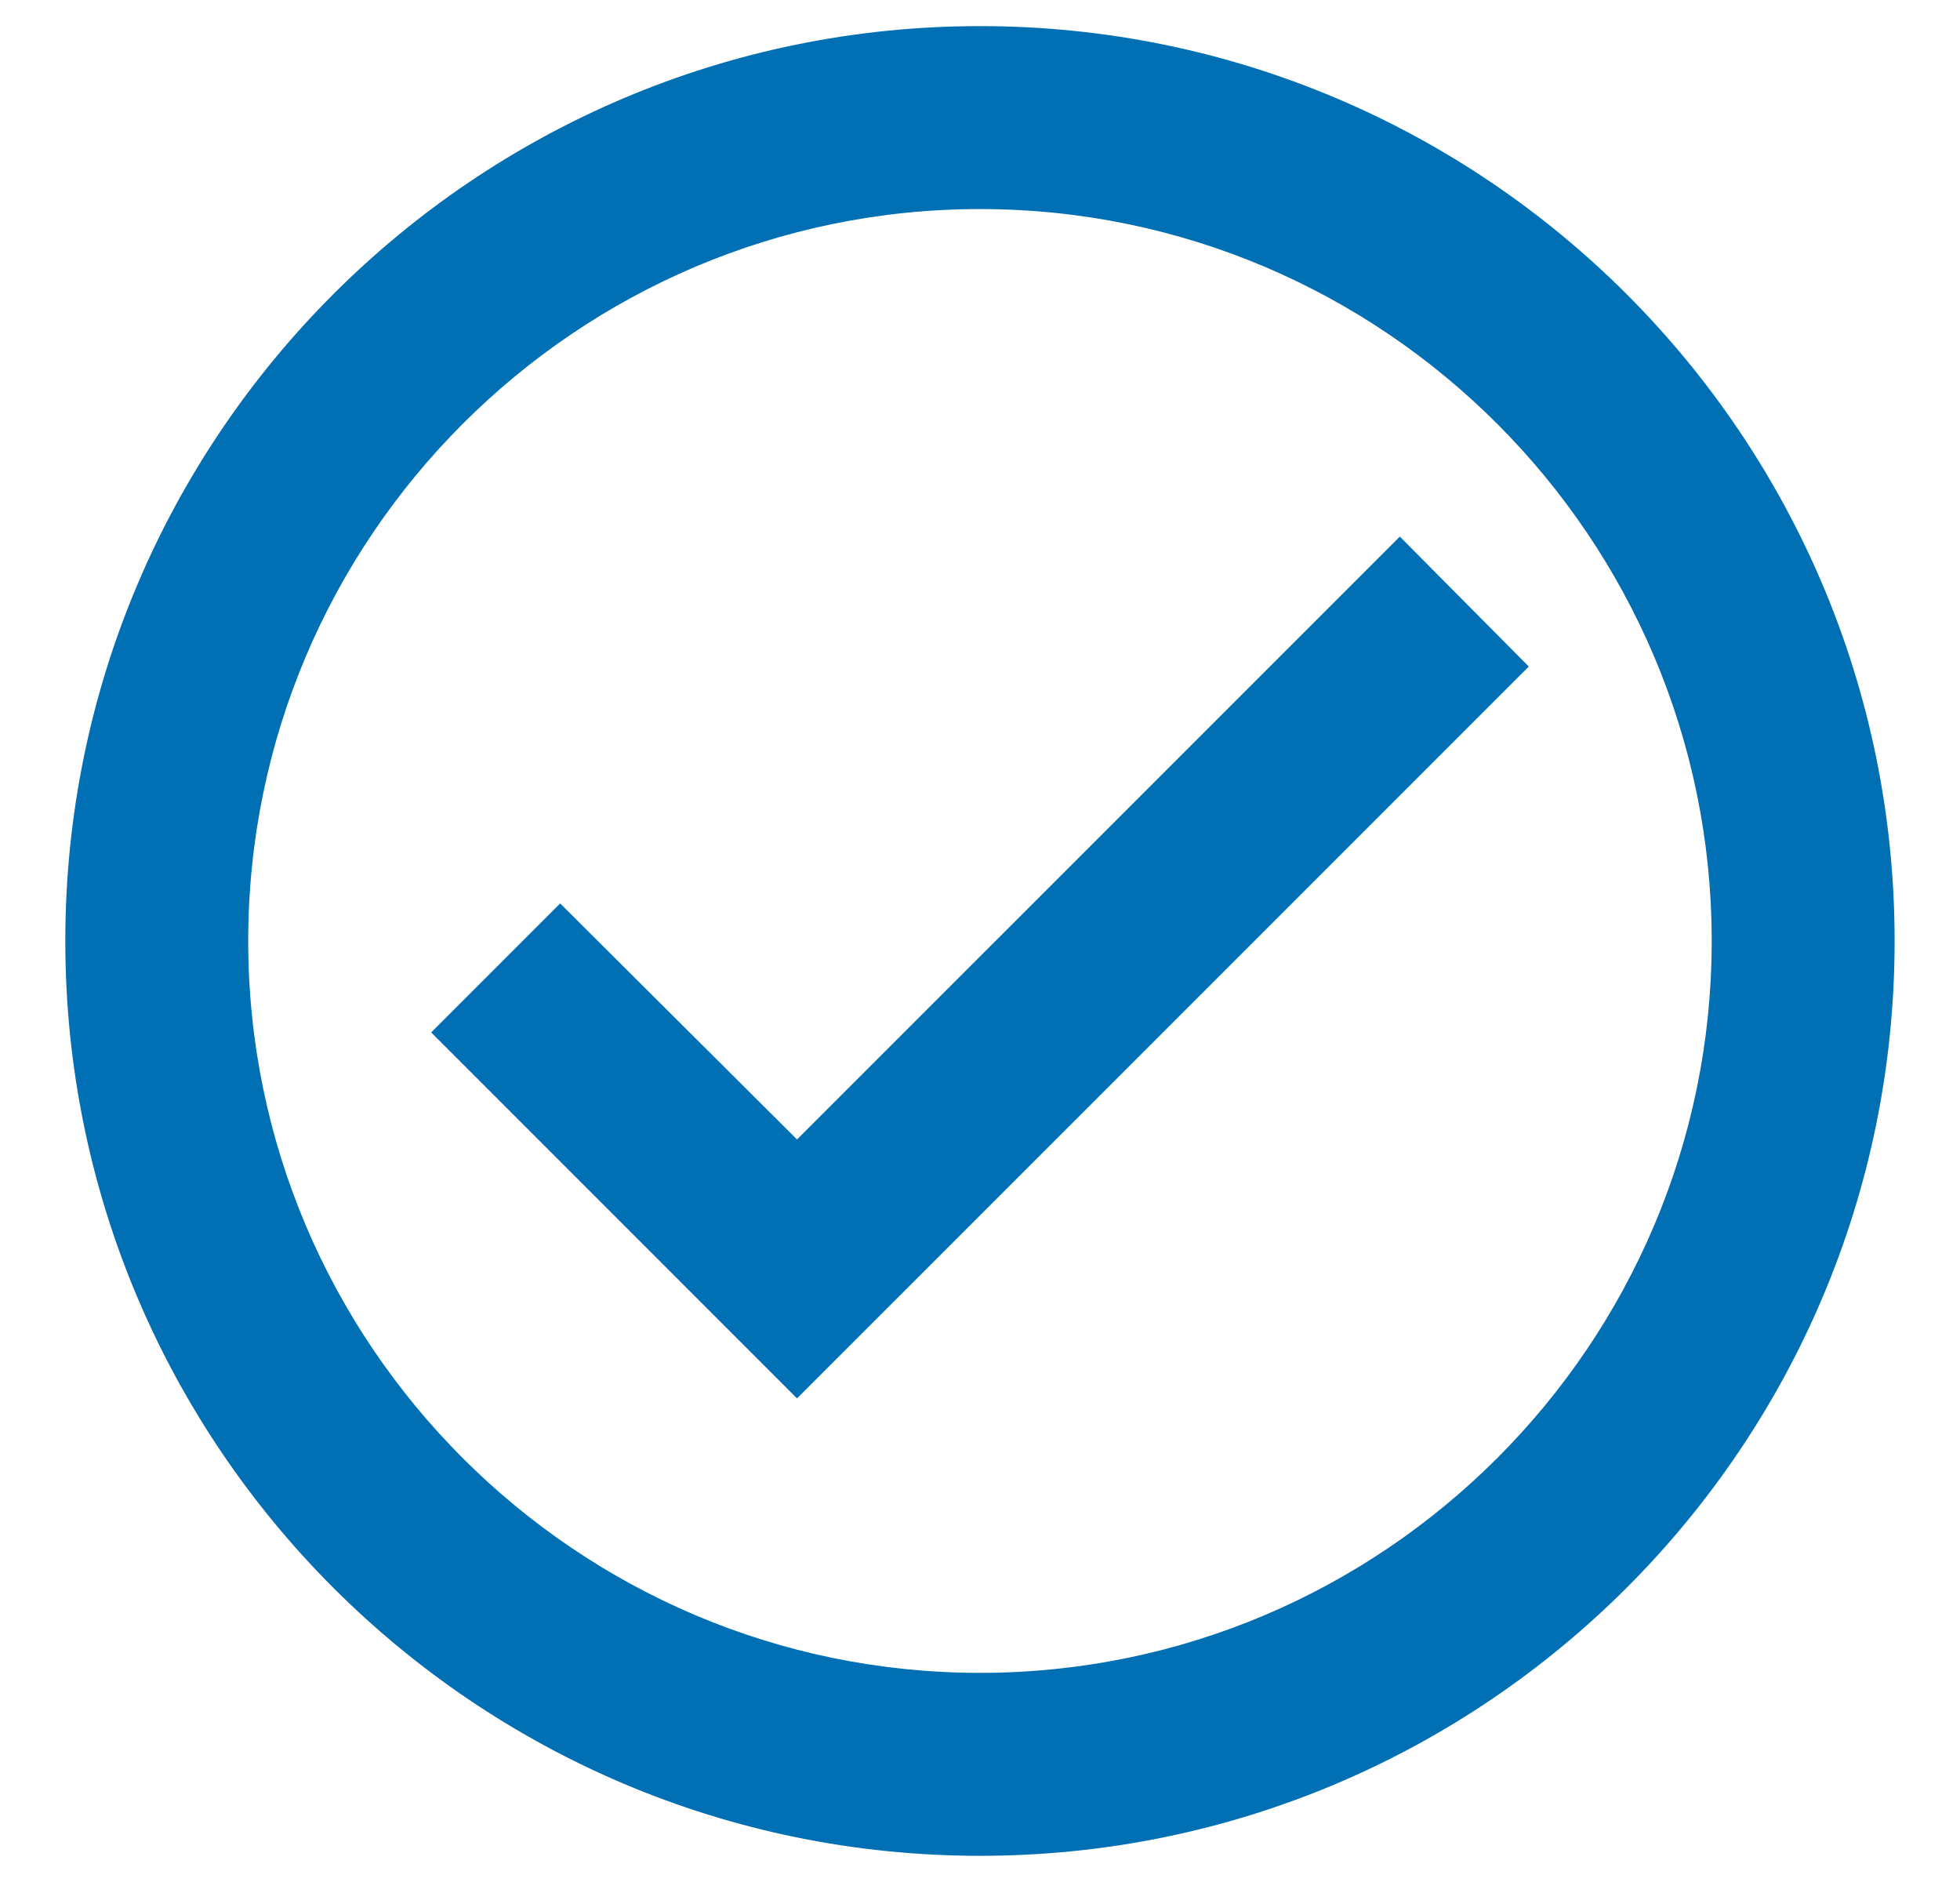 <svg width="25" height="24" viewBox="0 0 25 24" fill="none" xmlns="http://www.w3.org/2000/svg">
<path fill-rule="evenodd" clip-rule="evenodd" d="M12.5 0.333C6.06 0.333 0.833 5.56 0.833 12C0.833 18.44 6.06 23.666 12.5 23.666C18.94 23.666 24.166 18.44 24.166 12C24.166 5.56 18.94 0.333 12.5 0.333ZM12.5 21.333C7.355 21.333 3.166 17.145 3.166 12C3.166 6.855 7.355 2.666 12.5 2.666C17.645 2.666 21.833 6.855 21.833 12C21.833 17.145 17.645 21.333 12.5 21.333ZM10.166 14.531L17.855 6.843L19.5 8.5L10.166 17.833L5.5 13.166L7.145 11.521L10.166 14.531Z" fill="#006FB3"/>
</svg>
